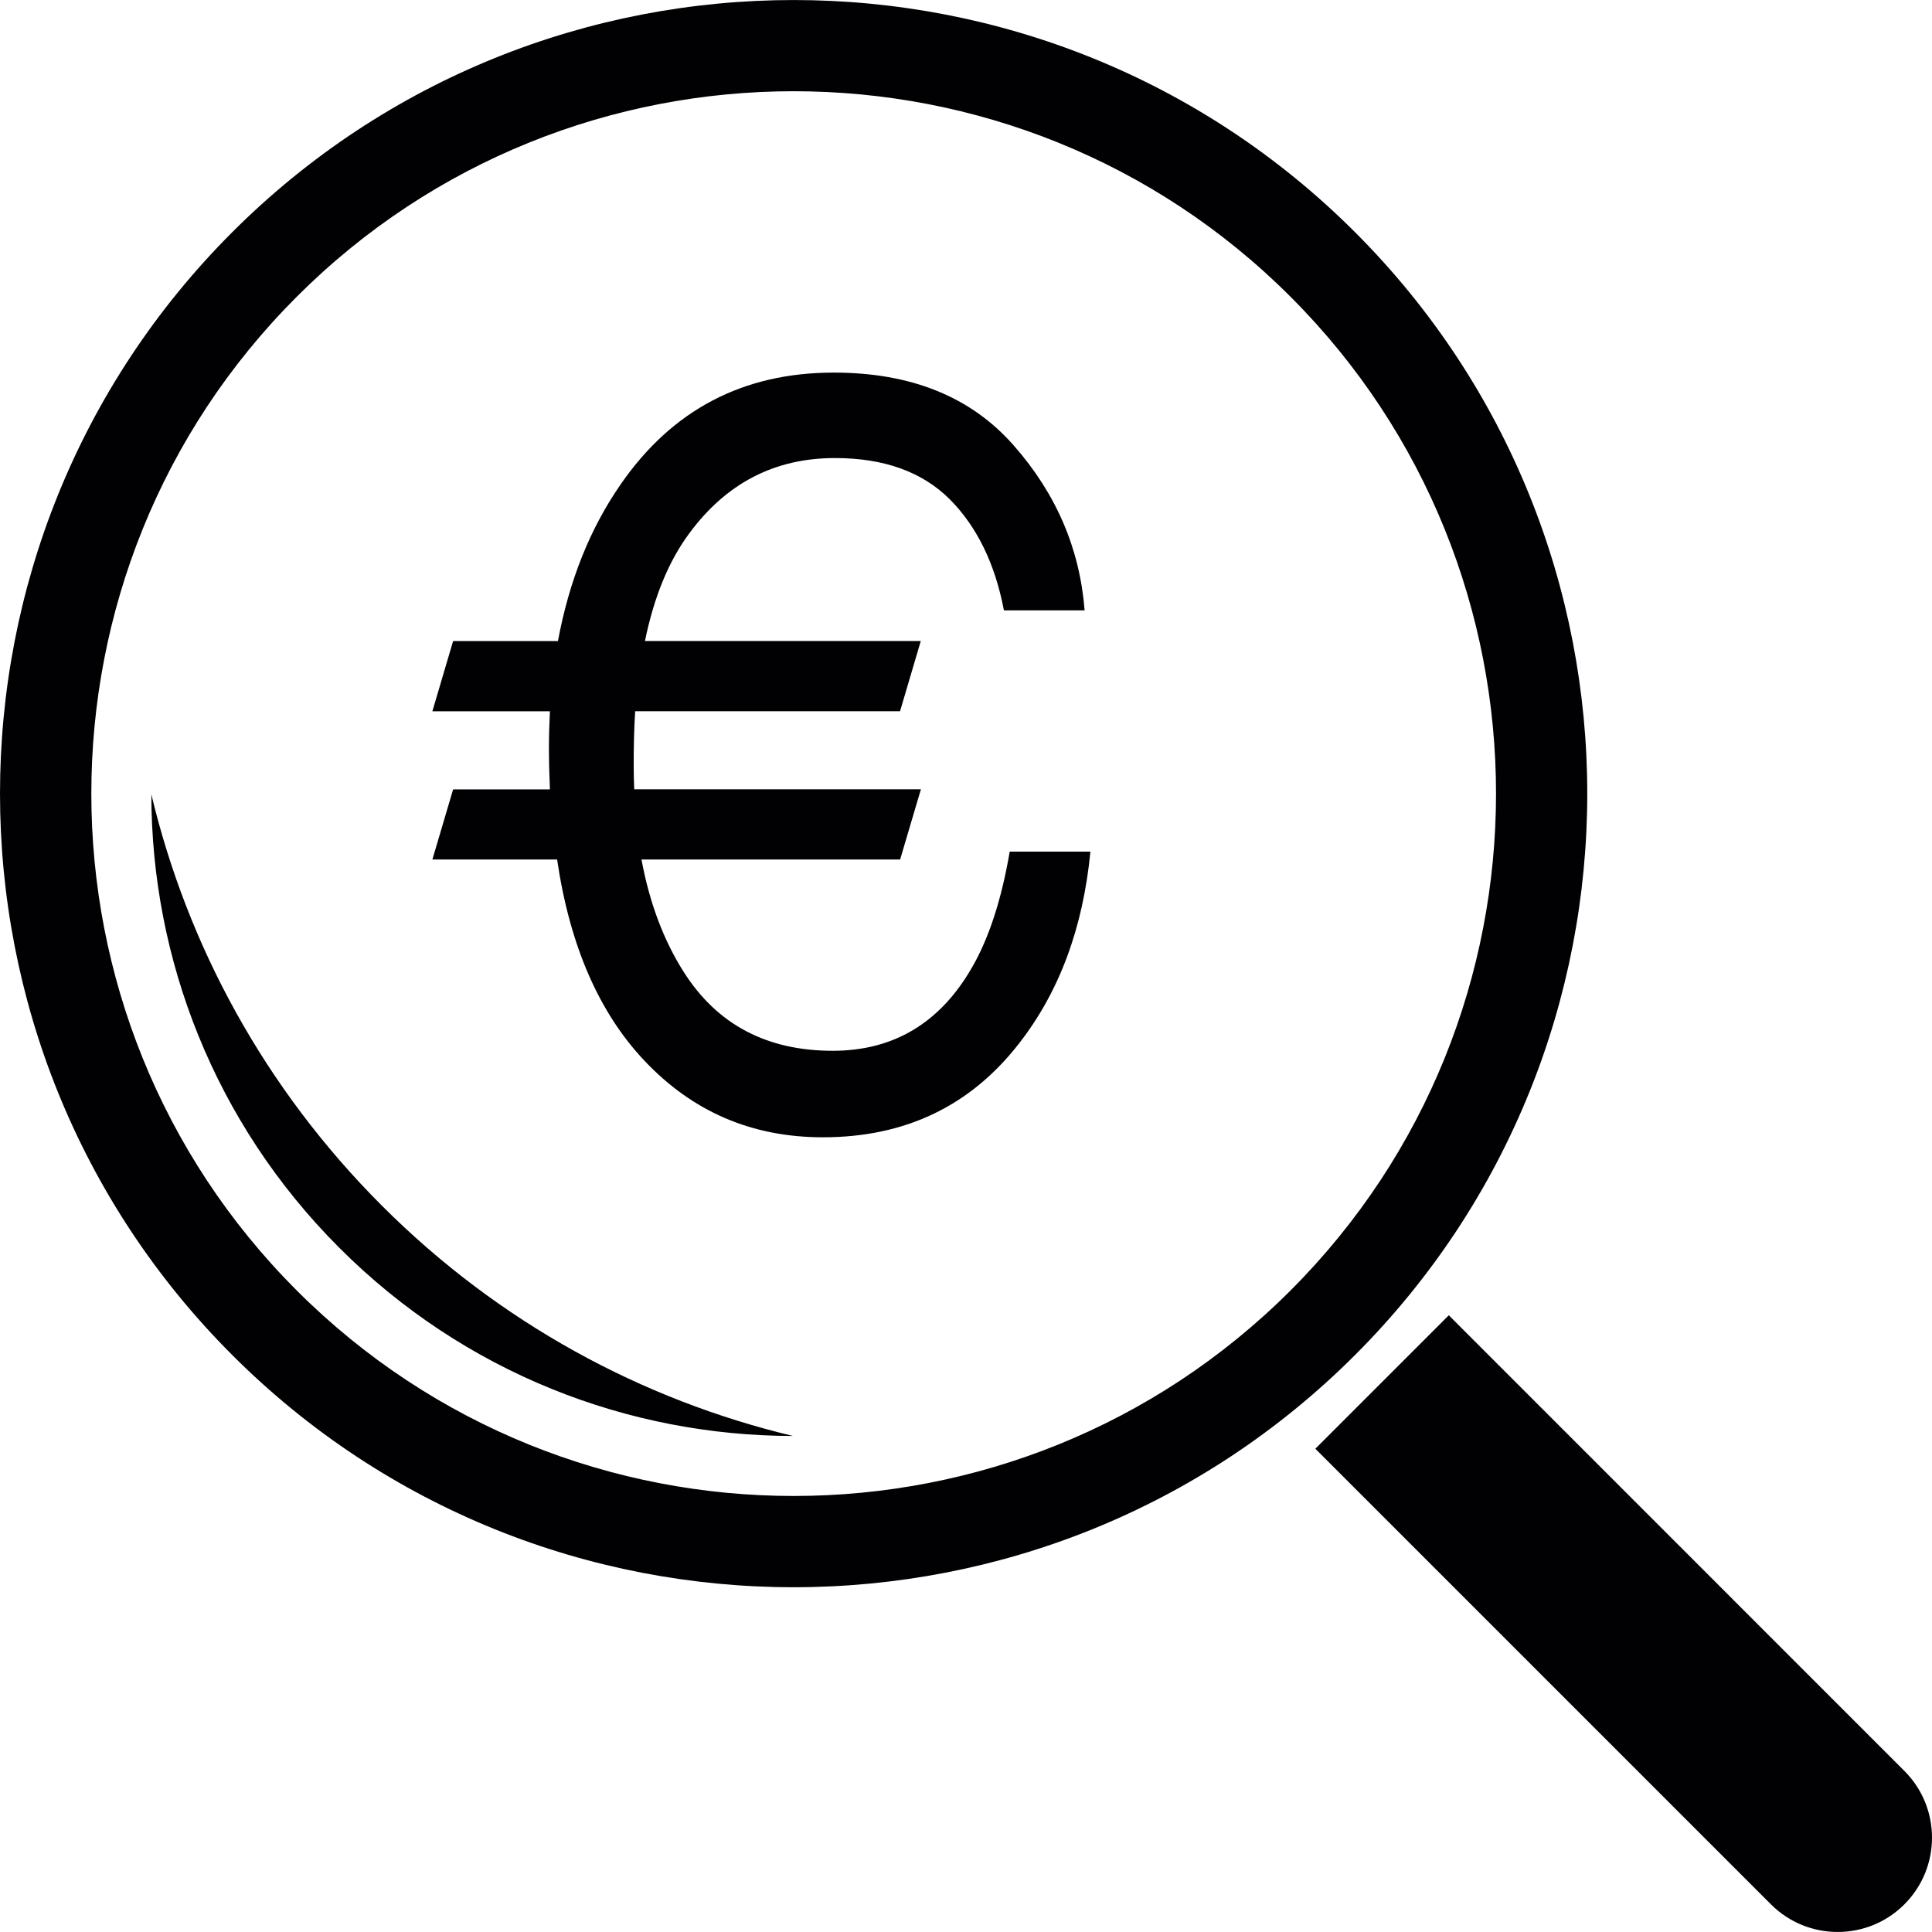<?xml version="1.0" encoding="iso-8859-1"?>
<!-- Uploaded to: SVG Repo, www.svgrepo.com, Generator: SVG Repo Mixer Tools -->
<svg height="800px" width="800px" version="1.1" id="Capa_1" xmlns="http://www.w3.org/2000/svg" xmlns:xlink="http://www.w3.org/1999/xlink" 
	 viewBox="0 0 179.006 179.006" xml:space="preserve">
<g>
	<path style="fill:#010002;" d="M41.983,73.14h8.968c-0.054-1.253-0.09-2.53-0.09-3.849c0-1.134,0.036-2.255,0.09-3.389h-10.89
		l1.921-6.504h9.714c1.038-5.591,2.971-10.43,5.812-14.523c4.768-6.904,11.343-10.353,19.744-10.353
		c7.154,0,12.703,2.238,16.654,6.731c3.962,4.487,6.14,9.589,6.587,15.299h-7.476c-0.823-4.332-2.506-7.769-5.03-10.305
		c-2.554-2.536-6.086-3.807-10.627-3.807c-5.597,0-10.09,2.339-13.521,7.011c-1.891,2.56-3.252,5.877-4.081,9.941h25.556
		l-1.921,6.504H58.851c-0.101,1.551-0.137,3.21-0.137,4.947c0,0.788,0.018,1.557,0.048,2.285h26.564l-1.927,6.51H59.436
		c0.74,3.998,2.041,7.459,3.896,10.388c3.091,4.887,7.691,7.333,13.825,7.333c5.651,0,9.959-2.59,12.912-7.739
		c1.569-2.715,2.727-6.289,3.485-10.716h7.476c-0.686,7.083-2.888,13.02-6.641,17.811c-4.499,5.776-10.543,8.658-18.145,8.658
		c-6.57,0-12.065-2.363-16.534-7.095c-4.213-4.457-6.922-10.675-8.091-18.641H40.062L41.983,73.14z M21.517,125.547
		c-28.689-28.689-28.689-75.344,0-104.032c28.689-28.683,75.344-28.683,104.032,0s28.689,75.344,0,104.032
		S50.199,154.235,21.517,125.547z M27.495,119.568c25.383,25.389,66.692,25.383,92.075,0c25.389-25.383,25.389-66.692,0-92.075
		c-25.383-25.389-66.704-25.383-92.075,0C2.118,52.876,2.118,94.185,27.495,119.568z M134.237,121.865l-12.369,12.369h0.006
		l42.21,42.21c3.413,3.413,8.956,3.413,12.363,0c3.413-3.407,3.413-8.95,0-12.363L134.237,121.865L134.237,121.865z M73.47,133.047
		c-13.974-3.347-27.209-10.454-38.104-21.355c-10.89-10.901-18.008-24.13-21.343-38.092c0.012,15.21,5.818,30.419,17.423,42.019
		C43.045,127.229,58.255,133.035,73.47,133.047z"/>
</g>
</svg>